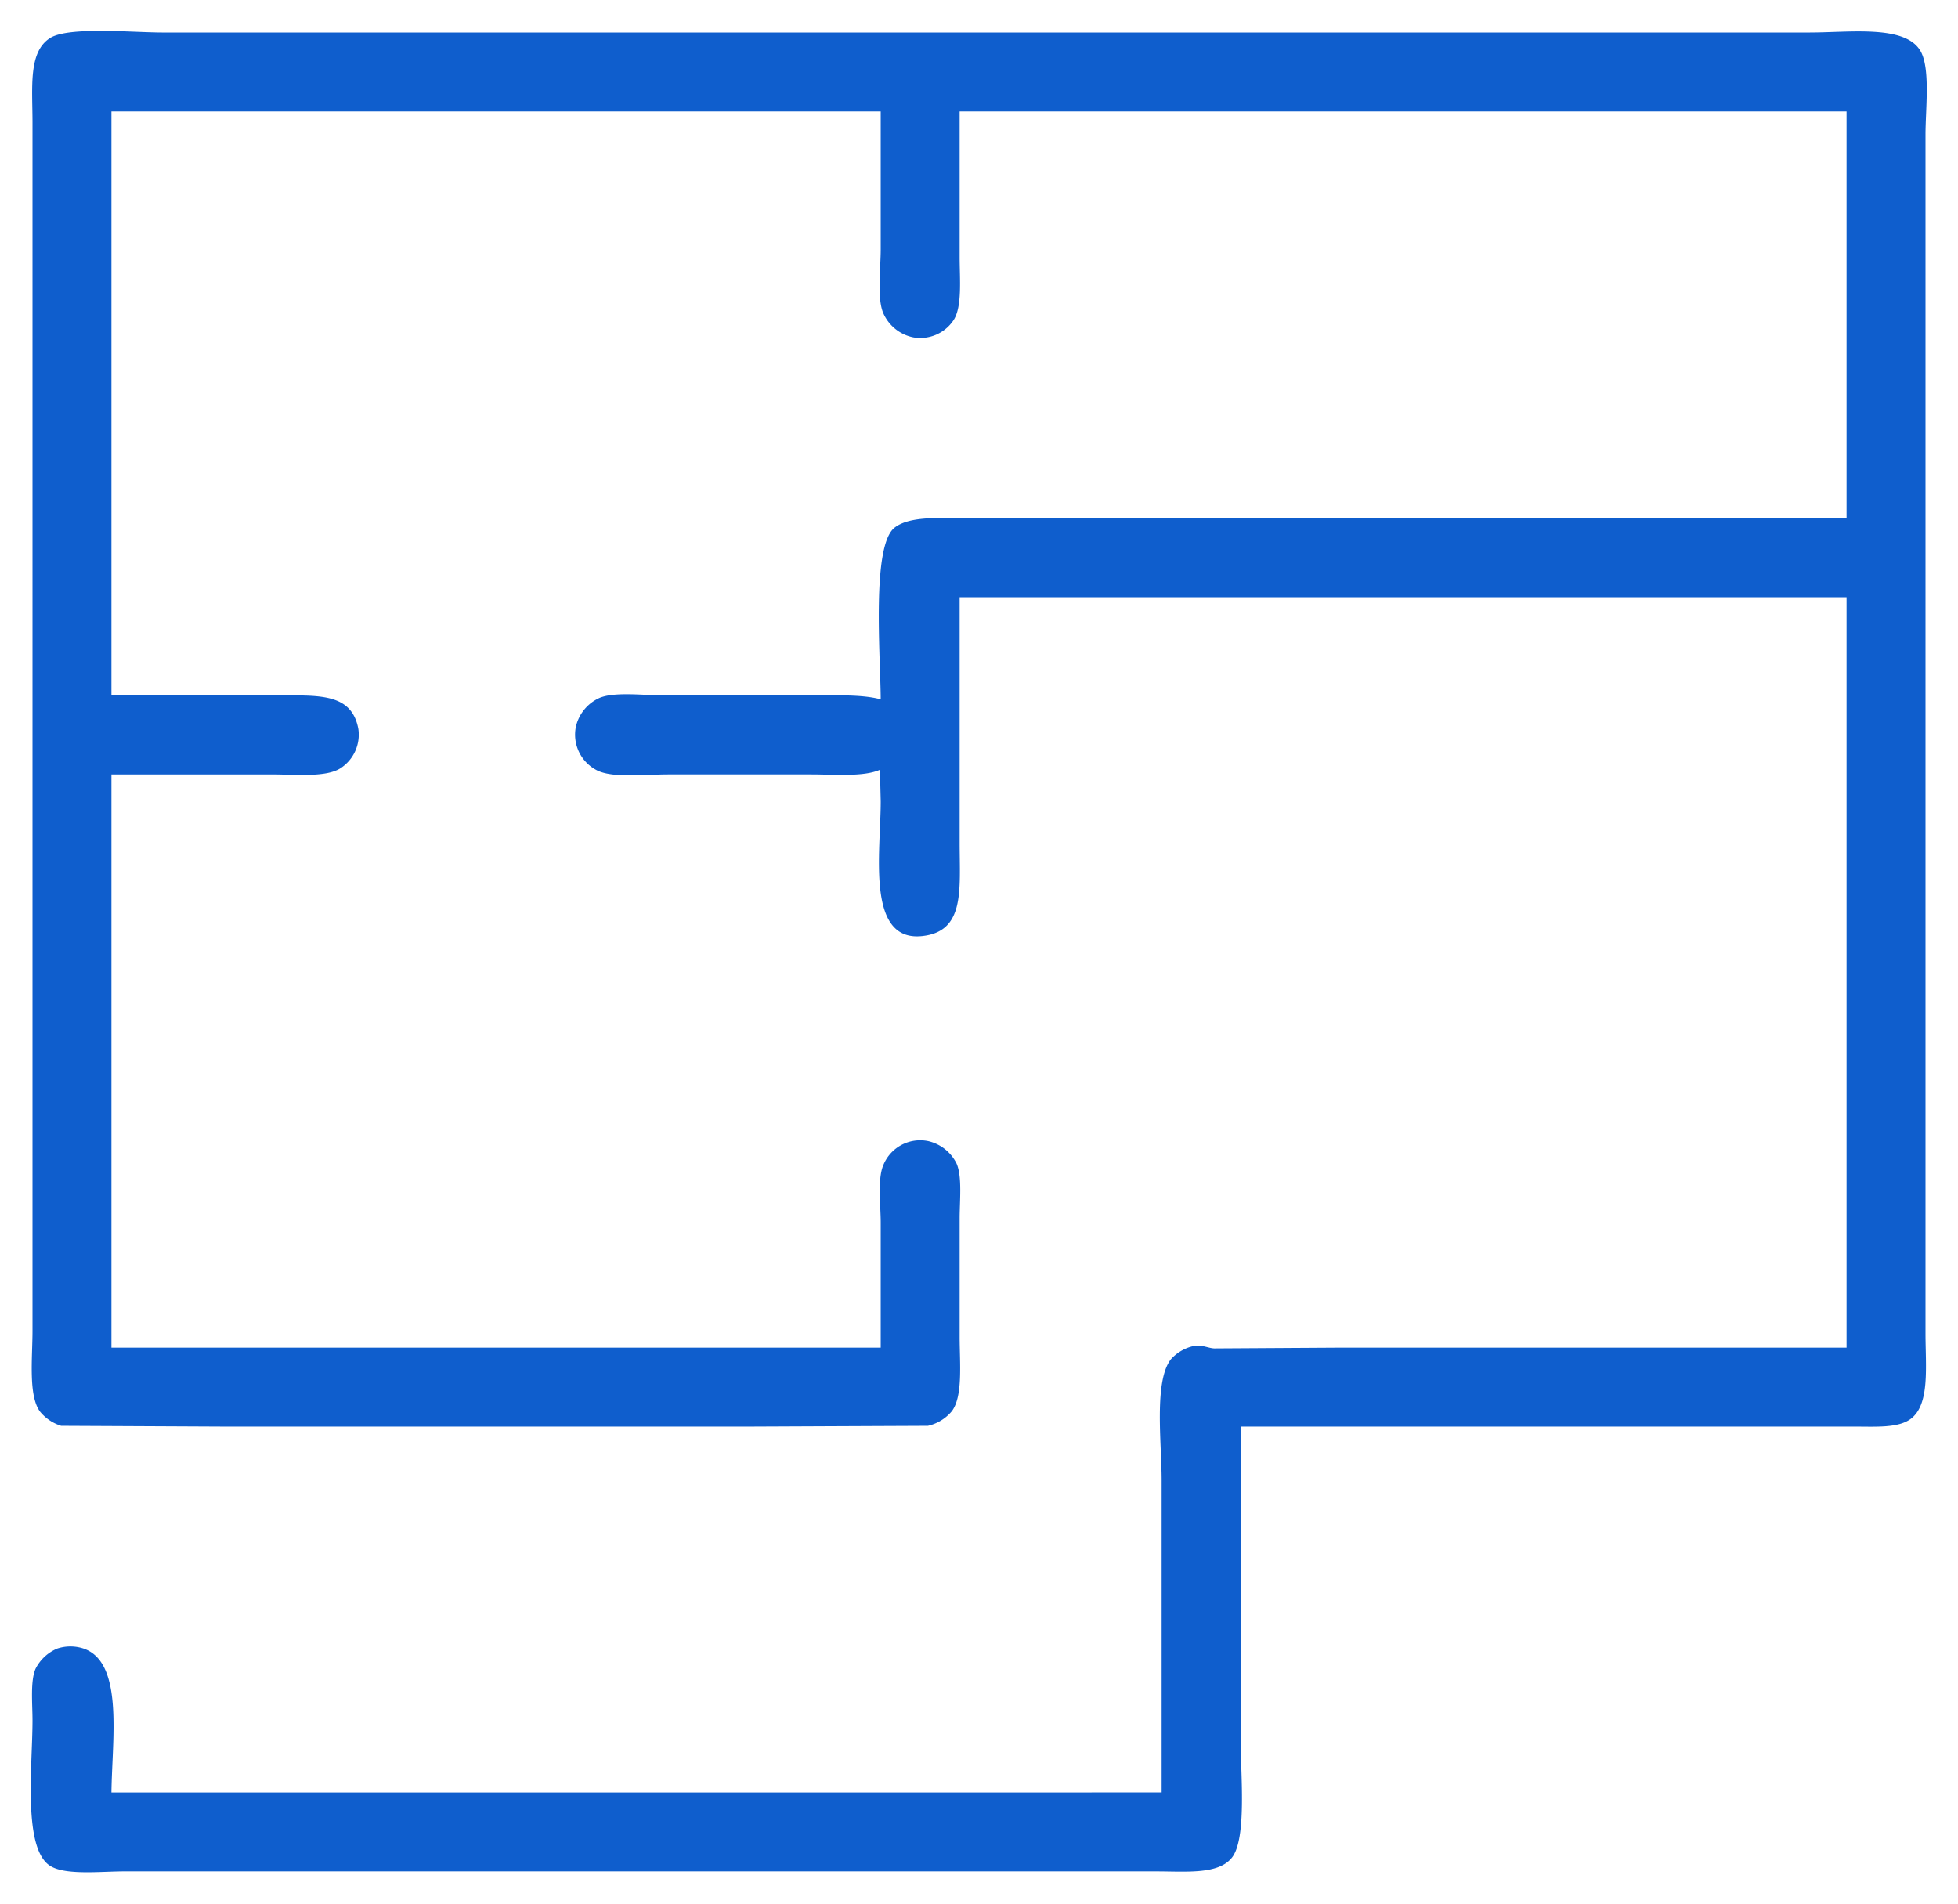 <?xml version="1.0" encoding="UTF-8"?> <svg xmlns="http://www.w3.org/2000/svg" width="253" height="246" viewBox="0 0 253 246"><defs><style> .abc-1 { fill: #0f5ecd; fill-rule: evenodd; } </style></defs><path class="abc-1" d="M160.3,184.325v40.284c0,4.414.834,12.908-1.1,15.393-1.746,2.244-5.905,1.8-9.9,1.8H16.1c-3.081,0-7.613.533-9.6-.7-3.586-2.226-2.3-12.941-2.3-18.792,0-2.2-.3-5.114.4-6.7a5.545,5.545,0,0,1,2.8-2.6,5.429,5.429,0,0,1,3.4,0c5.221,1.787,3.681,11.709,3.6,18.593H150.1V191.222c0-4.794-1.017-12.753,1.2-15.593a5.531,5.531,0,0,1,2.9-1.7c1.1-.255,2.073.362,2.9,0.3l16.3-.1h65.2V77.169H124v31.687c0,6.148.728,11.539-4.9,12.1-7.206.712-5.3-10.855-5.3-17.393q-0.05-2.049-.1-4.1c-2.1.943-5.913,0.6-8.9,0.6H86.3c-2.938,0-7.312.532-9.3-.6a5.171,5.171,0,0,1-2.6-5.5,5.385,5.385,0,0,1,3.1-3.8c2.006-.815,5.849-0.3,8.4-0.3h18.6c3.154,0,6.89-.17,9.3.5-0.031-5.667-1.2-19.864,1.8-22.191,2.051-1.591,6.255-1.2,9.9-1.2H238.6V14.394H124V33.187c0,2.867.357,6.45-.8,8.2a5.169,5.169,0,0,1-5.2,2.2,5.4,5.4,0,0,1-3.9-3.2c-0.789-1.985-.3-5.681-0.3-8.2V14.394H14.4V89.864H35.5c5.605,0,9.911-.4,10.8,4.3a5.169,5.169,0,0,1-2.3,5.1c-1.889,1.217-5.872.8-8.9,0.8H14.4v74.07h99.4V158.036c0-2.3-.418-5.6.3-7.4a5.142,5.142,0,0,1,5.8-3.2,5.448,5.448,0,0,1,3.7,2.9c0.743,1.68.4,4.8,0.4,7.1V172.73c0,3.362.452,7.644-1,9.6a5.634,5.634,0,0,1-3.1,1.9l-22.6.1H28.6l-20.7-.1a5.684,5.684,0,0,1-2.7-1.8c-1.568-2.045-1-6.969-1-10.5V15.894c0-4.637-.57-9.218,2.3-11C8.894,3.415,17.178,4.2,21,4.2H233.8c5.246,0,12.256-1,14.3,2.3,1.37,2.21.7,7.532,0.7,10.9V172.23c0,4.356.6,9.222-1.9,11.1-1.623,1.214-4.521,1-7.4,1H160.3Z"></path></svg> 